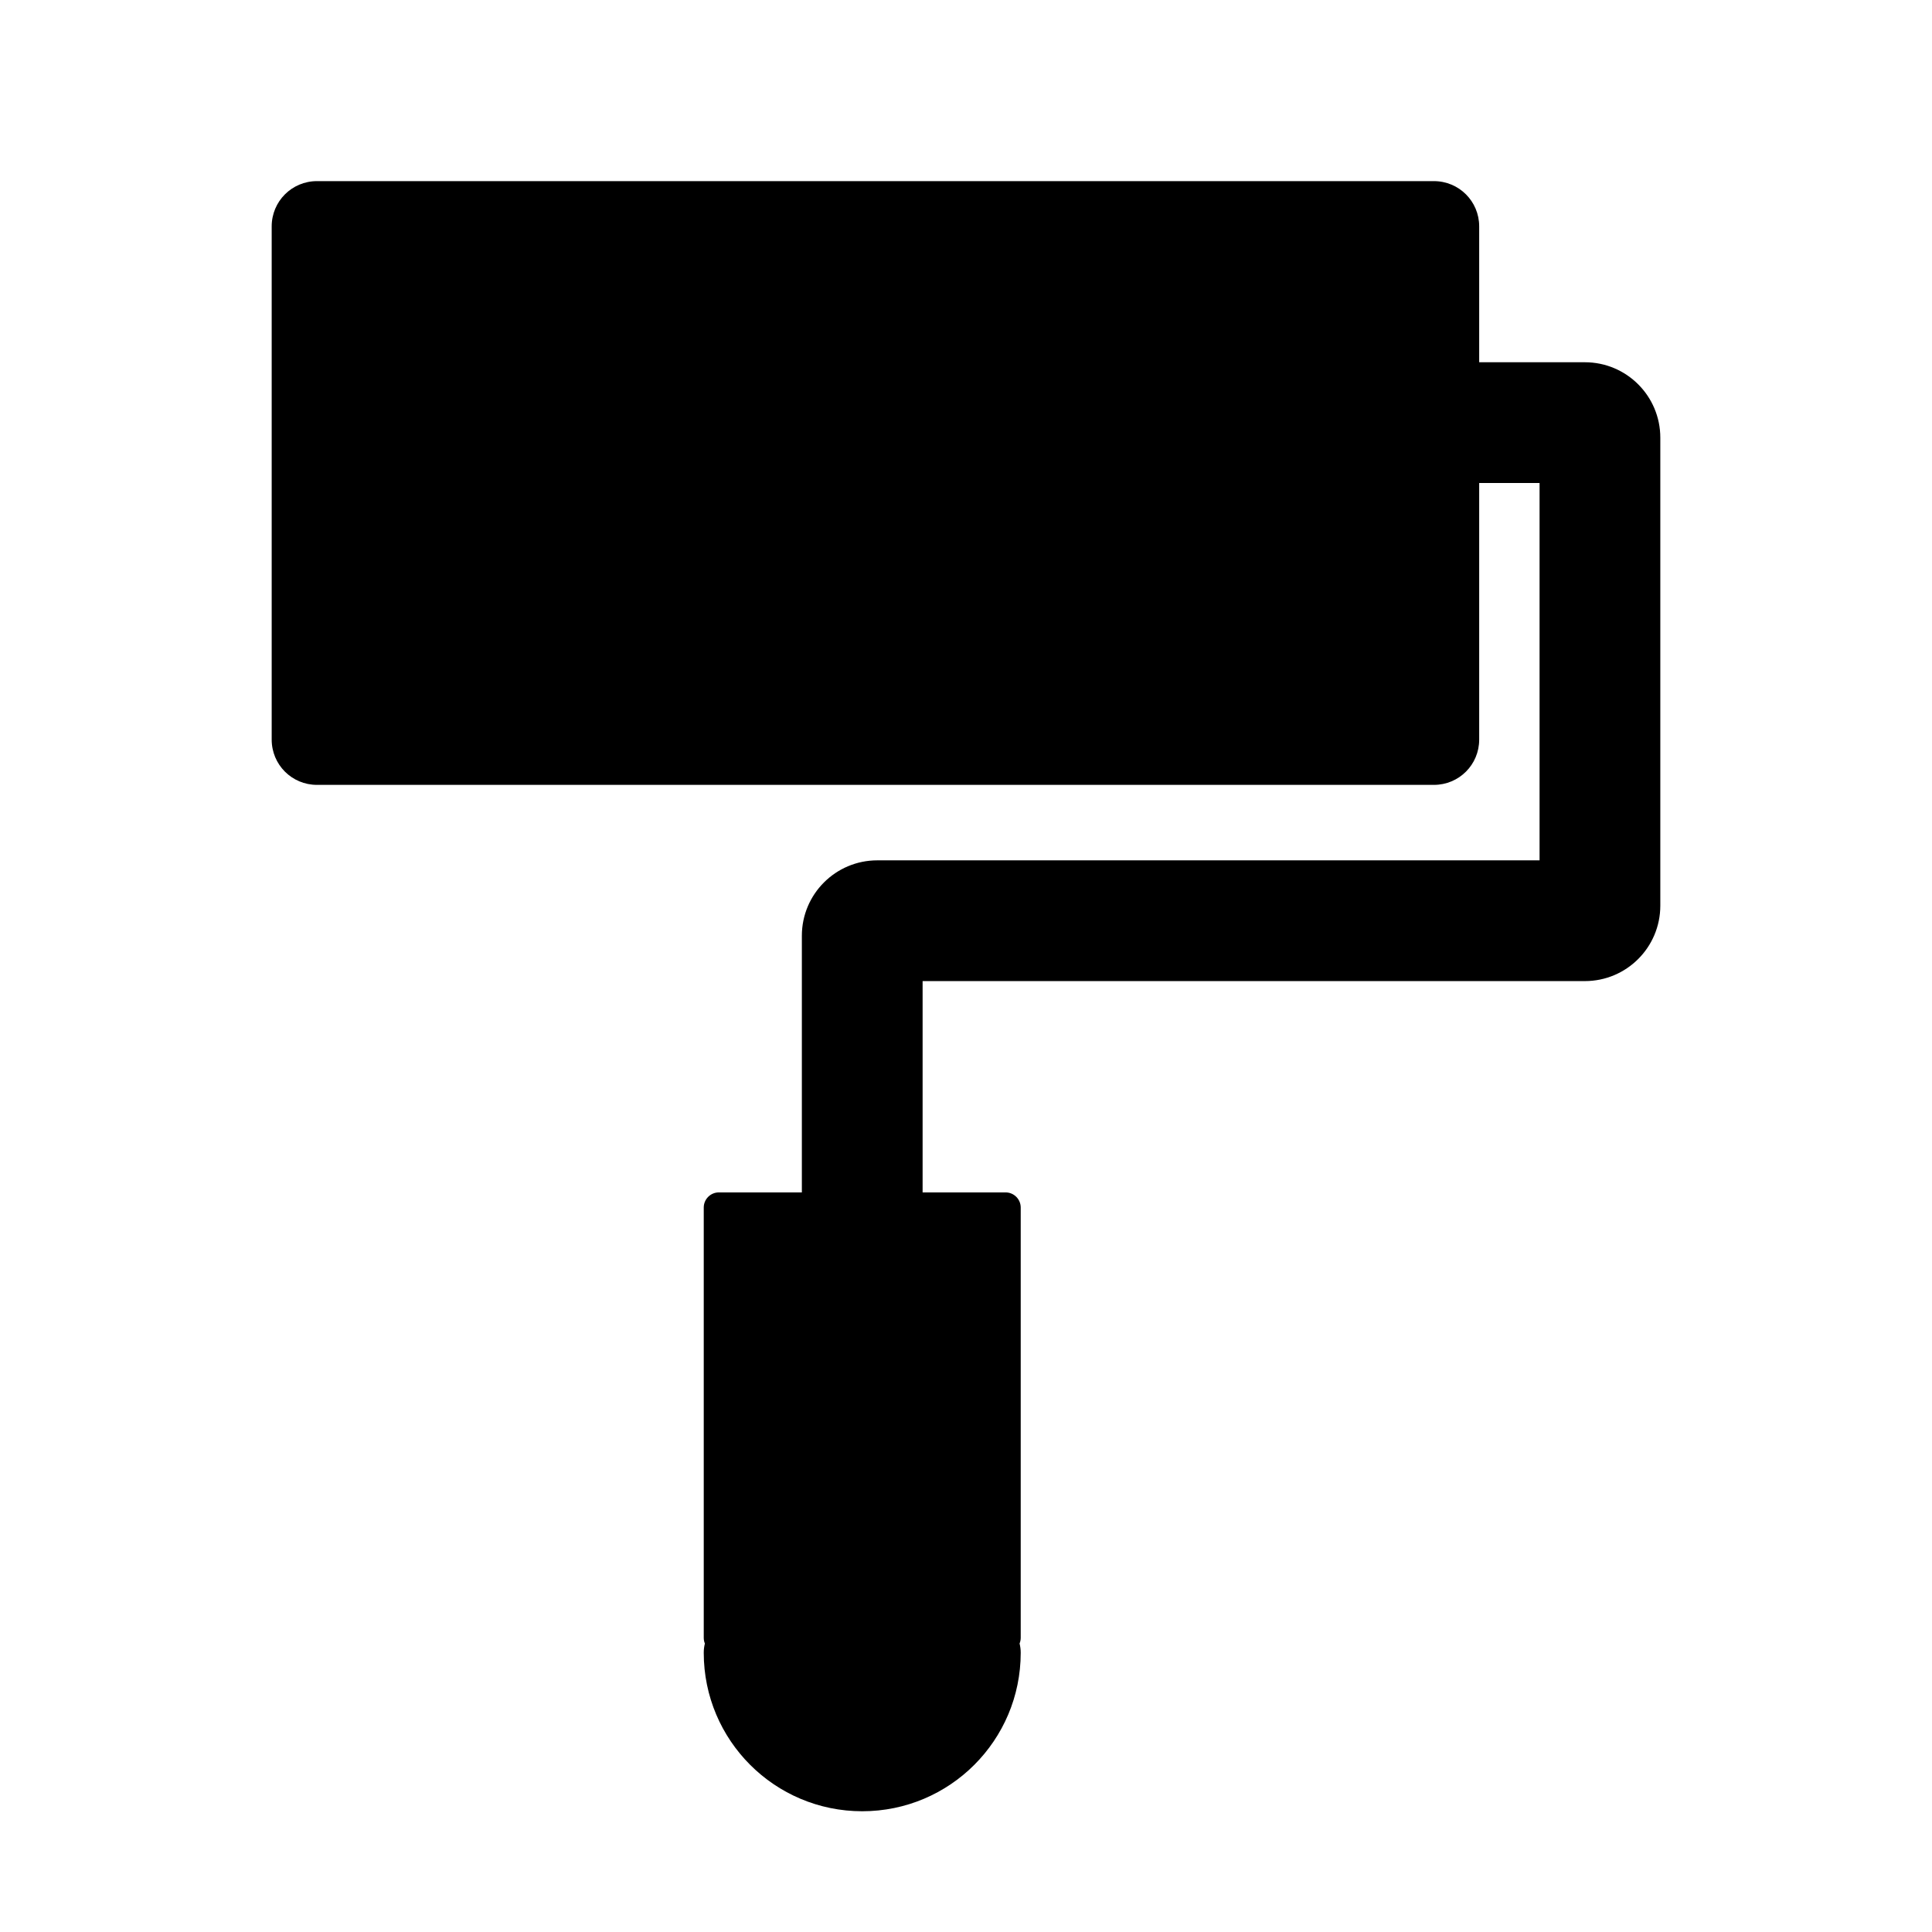<?xml version="1.0" standalone="no"?><!DOCTYPE svg PUBLIC "-//W3C//DTD SVG 1.1//EN" "http://www.w3.org/Graphics/SVG/1.1/DTD/svg11.dtd">
<svg fill="#000000" width="800px" height="800px" viewBox="0 0 1024 1024" t="1569683558243" class="icon" version="1.1" xmlns="http://www.w3.org/2000/svg" p-id="11409" xmlns:xlink="http://www.w3.org/1999/xlink"><defs><style type="text/css"></style></defs><path d="M840 192h-56v-72c0-13.3-10.7-24-24-24H168c-13.3 0-24 10.7-24 24v272c0 13.3 10.7 24 24 24h592c13.3 0 24-10.7 24-24V256h32v200H465c-22.1 0-40 17.9-40 40v136h-44c-4.4 0-8 3.6-8 8v228c0 1.1 0.2 2.2 0.6 3.1-0.4 1.6-0.6 3.2-0.6 4.9 0 46.4 37.6 84 84 84s84-37.6 84-84c0-1.7-0.2-3.3-0.6-4.9 0.4-1 0.6-2 0.6-3.1V640c0-4.4-3.6-8-8-8h-44V520h351c22.1 0 40-17.9 40-40V232c0-22.1-17.9-40-40-40z" p-id="11410"></path></svg>